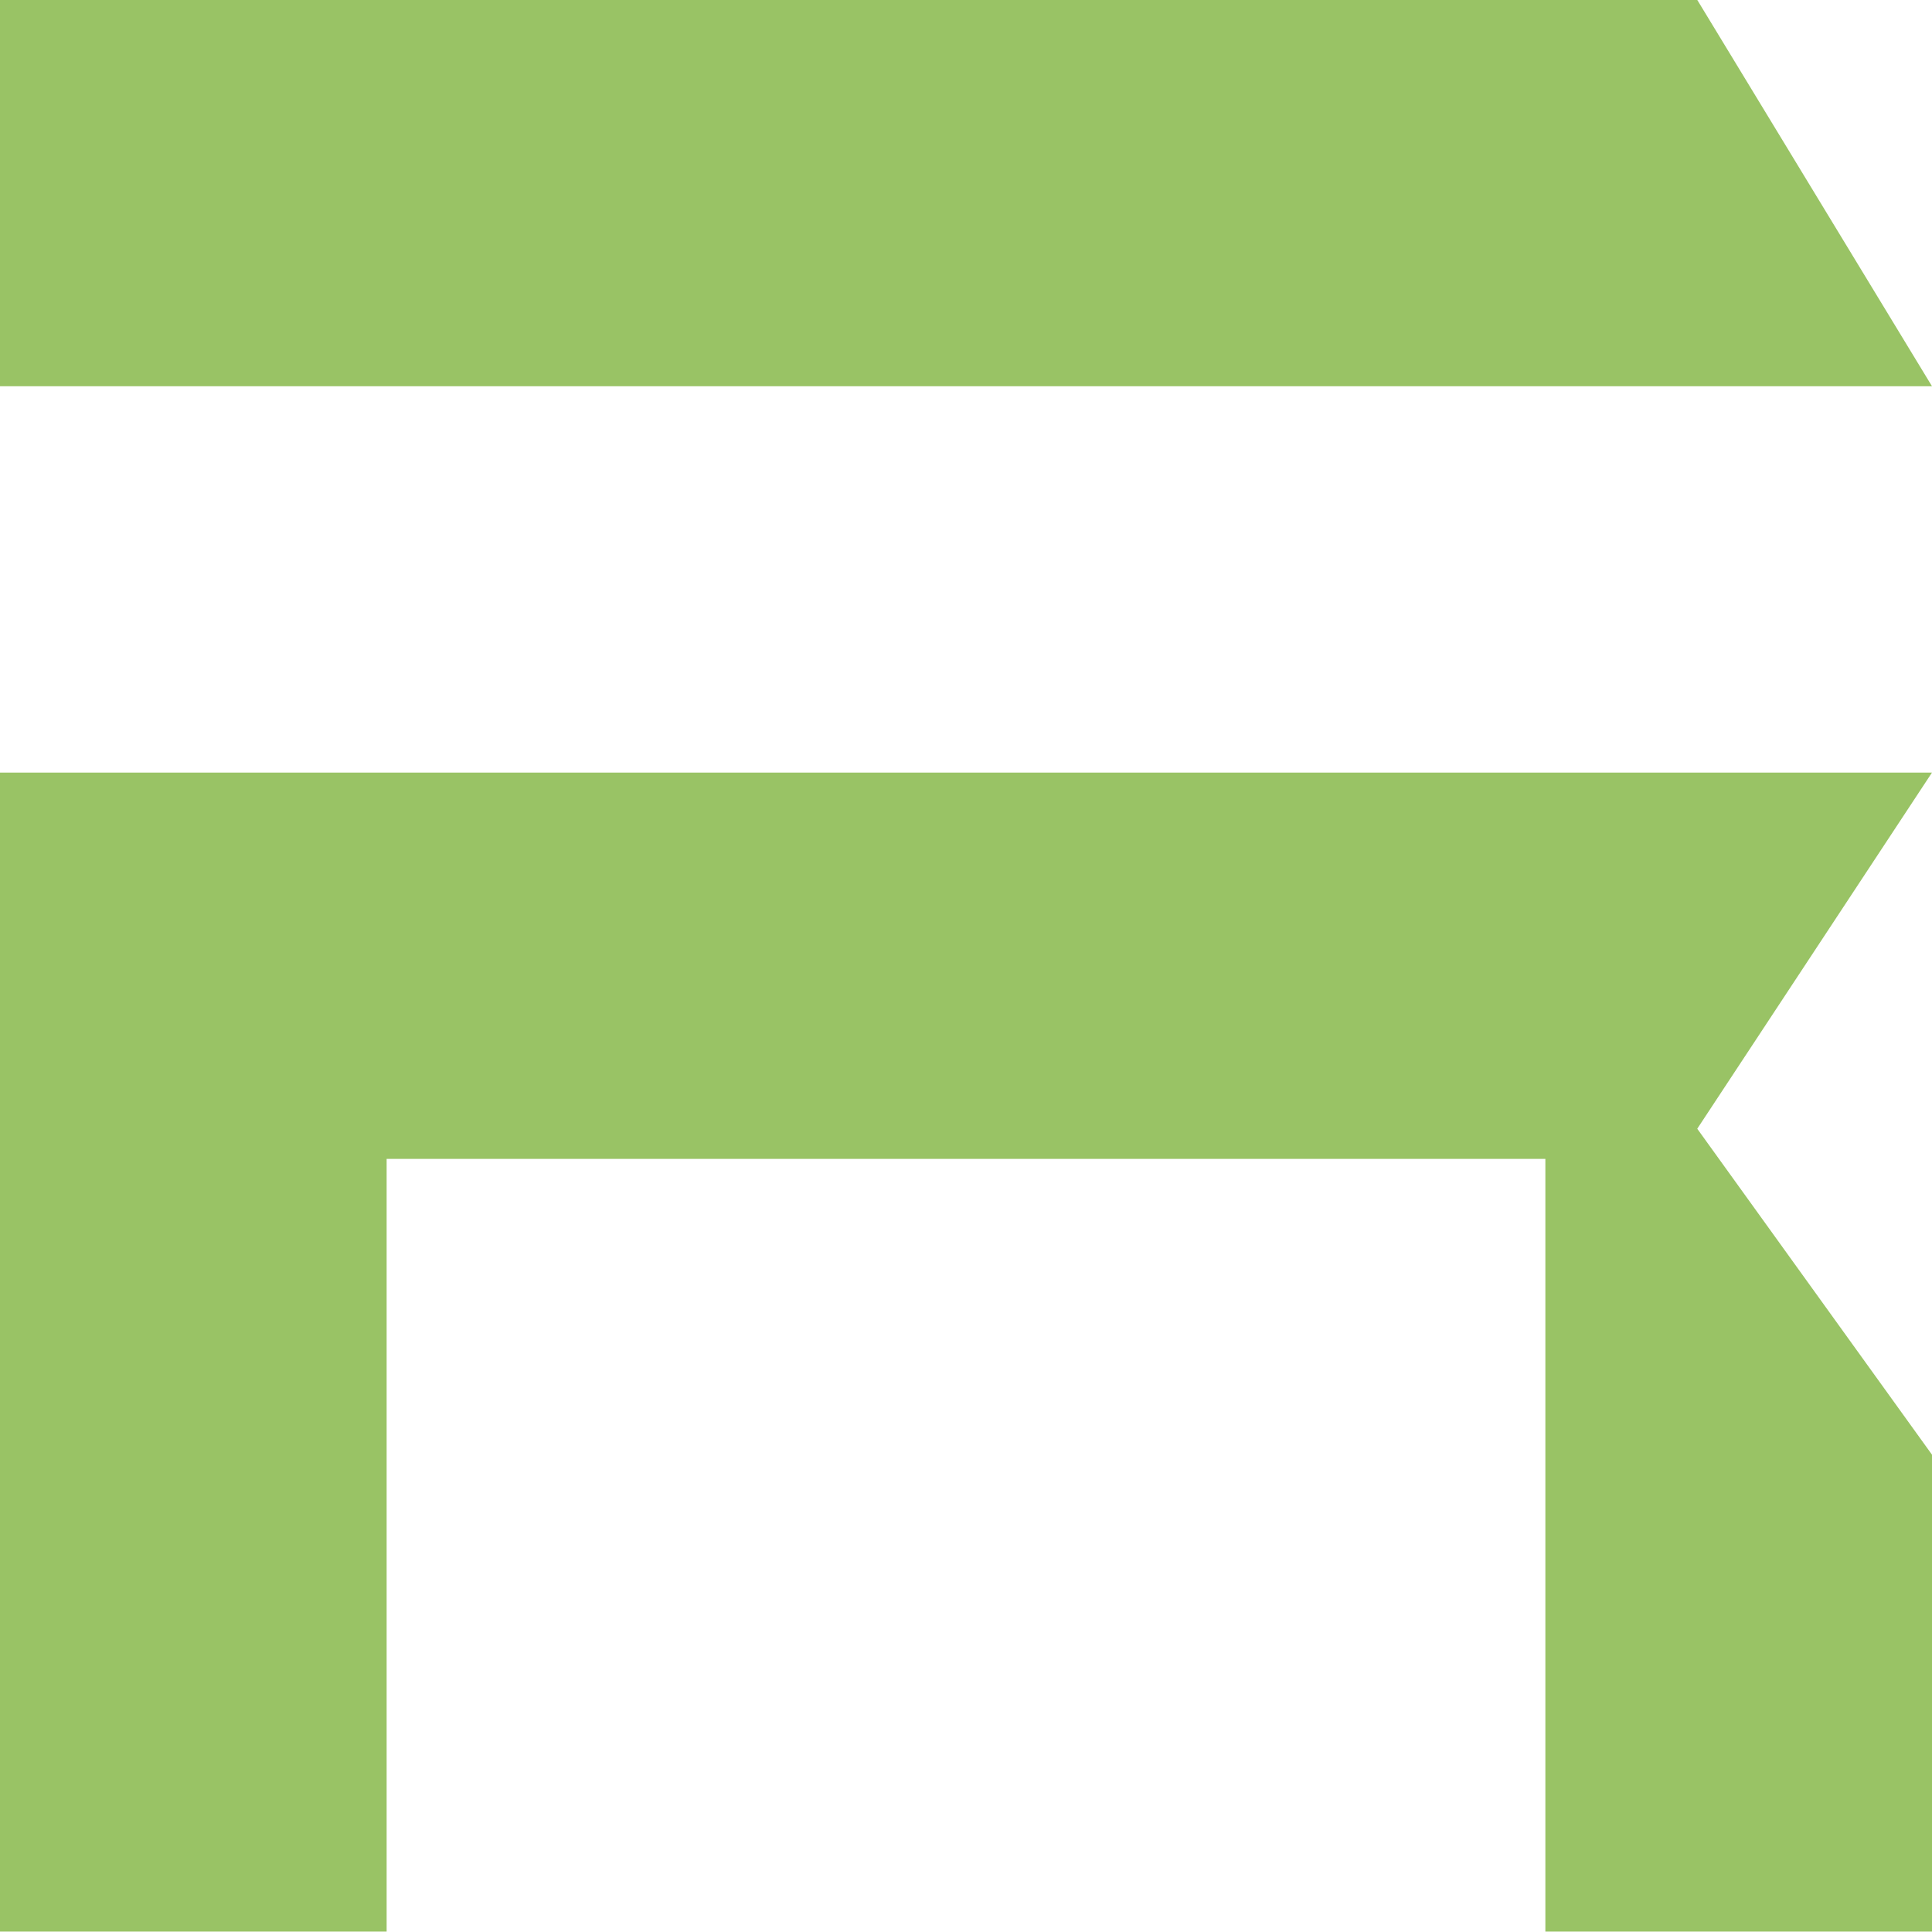<?xml version="1.0" encoding="UTF-8" standalone="no"?><svg xmlns="http://www.w3.org/2000/svg" xmlns:xlink="http://www.w3.org/1999/xlink" clip-rule="evenodd" fill="#000000" fill-rule="evenodd" height="168" preserveAspectRatio="xMidYMid meet" stroke-linejoin="round" stroke-miterlimit="2" version="1" viewBox="220.7 178.3 167.9 167.9" width="168" zoomAndPan="magnify"><g><g><path d="M0 0H500V500H0z" fill="none" transform="translate(.9 .031)"/><g id="change1_1"><path d="M14524.3,135.223L14524.3,101.649L14671.8,101.649L14692.2,135.223L14524.3,135.223ZM14671.8,199.748L14692.2,228.077L14692.2,269.52L14658.6,269.52L14658.6,202.371L14557.9,202.371L14557.9,269.52L14524.3,269.52L14524.3,168.797L14692.2,168.797L14671.8,199.748Z" fill="#99c365" fill-rule="nonzero" transform="translate(-14303.6 76.644)"/></g></g></g></svg>